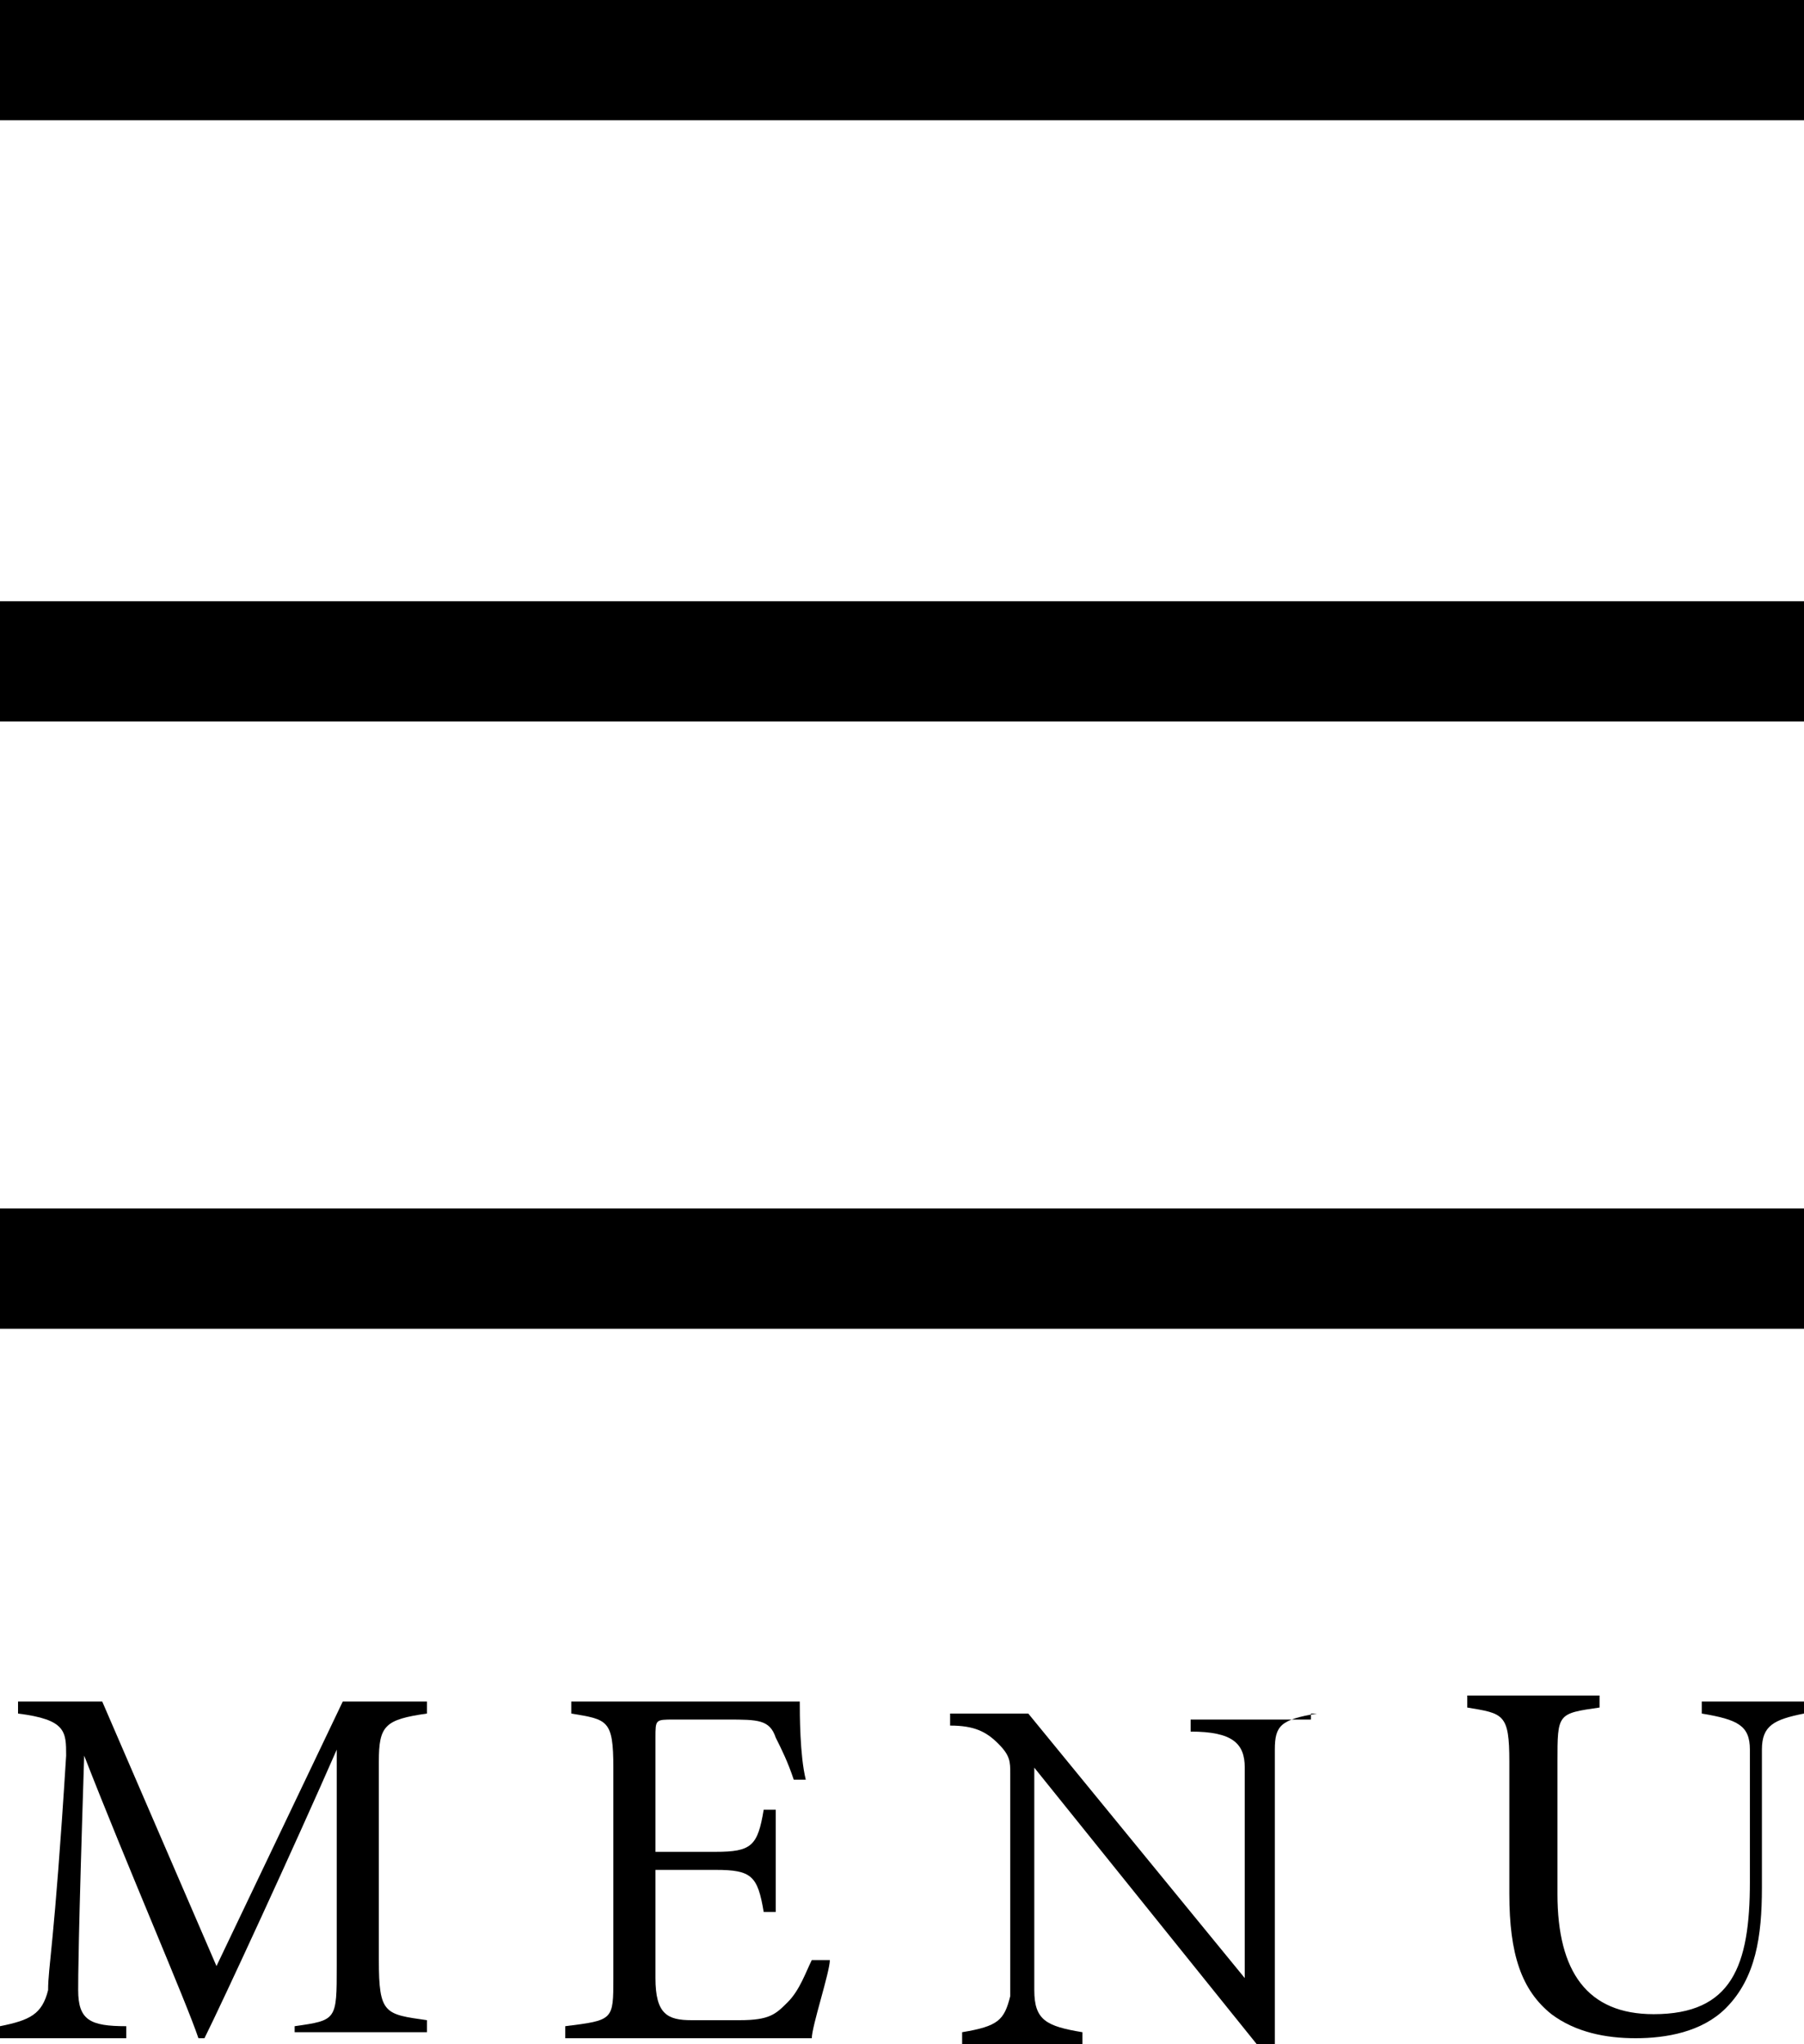 <?xml version="1.0" encoding="utf-8"?>
<!-- Generator: Adobe Illustrator 22.0.1, SVG Export Plug-In . SVG Version: 6.00 Build 0)  -->
<svg version="1.1" id="レイヤー_1" xmlns="http://www.w3.org/2000/svg" xmlns:xlink="http://www.w3.org/1999/xlink" x="0px"
	 y="0px" viewBox="0 0 30 34" style="enable-background:new 0 0 30 34;" xml:space="preserve">
<g>
	<g>
		<rect width="30" height="2"/>
		<rect y="10" width="30" height="2"/>
		<rect y="20.1" width="30" height="2"/>
	</g>
	<g>
		<g>
			<path d="M4.9,33.9v-0.2c0.7-0.1,0.7-0.1,0.7-1l0-3.6c-0.7,1.6-1.9,4.2-2.2,4.8H3.3c-0.2-0.6-1.2-2.9-1.9-4.7
				c-0.1,3.1-0.1,3.7-0.1,3.9c0,0.5,0.2,0.6,0.8,0.6v0.2H0v-0.2c0.5-0.1,0.7-0.2,0.8-0.6c0-0.4,0.1-0.7,0.3-3.9c0-0.4,0-0.6-0.8-0.7
				v-0.2h1.4l1.9,4.4l2.1-4.4h1.4v0.2c-0.7,0.1-0.8,0.2-0.8,0.8l0,3.3c0,0.9,0.1,0.9,0.8,1v0.2H4.9z"/>
			<path d="M13.8,32.6c0,0.2-0.3,1.1-0.3,1.3H9.4v-0.2c0.8-0.1,0.8-0.1,0.8-0.8v-3.5c0-0.8-0.1-0.8-0.7-0.9v-0.2h2.6
				c0.8,0,1.1,0,1.2,0c0,0.2,0,0.9,0.1,1.3l-0.2,0c-0.1-0.3-0.2-0.5-0.3-0.7c-0.1-0.3-0.3-0.3-0.8-0.3h-0.9c-0.3,0-0.3,0-0.3,0.3
				v1.9h1c0.6,0,0.7-0.1,0.8-0.7h0.2v1.7h-0.2c-0.1-0.6-0.2-0.7-0.8-0.7h-1v1.8c0,0.6,0.2,0.7,0.6,0.7h0.8c0.5,0,0.6-0.1,0.8-0.3
				c0.2-0.2,0.3-0.5,0.4-0.7L13.8,32.6z"/>
			<path d="M21.9,28.5c-0.6,0.1-0.7,0.2-0.7,0.6c0,0.3,0,0.5,0,1.3V34h-0.3l-3.7-4.6v2.3c0,0.8,0,1.1,0,1.4c0,0.5,0.2,0.6,0.8,0.7
				v0.2h-2v-0.2c0.6-0.1,0.7-0.2,0.8-0.6c0-0.3,0-0.6,0-1.4v-2.3c0-0.2,0-0.3-0.2-0.5c-0.2-0.2-0.4-0.3-0.8-0.3v-0.2h1.3l3.6,4.4
				v-2.2c0-0.8,0-1.1,0-1.3c0-0.4-0.2-0.6-0.9-0.6v-0.2h2V28.5z"/>
			<path d="M30,28.5c-0.5,0.1-0.7,0.2-0.7,0.6c0,0.2,0,0.5,0,1.3v1c0,0.8-0.1,1.5-0.6,2c-0.4,0.4-1,0.5-1.5,0.5
				c-0.5,0-1-0.1-1.4-0.4c-0.5-0.4-0.7-1-0.7-2v-2.2c0-0.8-0.1-0.8-0.7-0.9v-0.2h2.2v0.2c-0.7,0.1-0.7,0.1-0.7,0.9v2.2
				c0,1.3,0.5,2,1.6,2c1.3,0,1.6-0.8,1.6-2.2v-0.9c0-0.8,0-1.1,0-1.3c0-0.4-0.2-0.5-0.8-0.6v-0.2h2V28.5z"/>
		</g>
	</g>
</g>
</svg>
